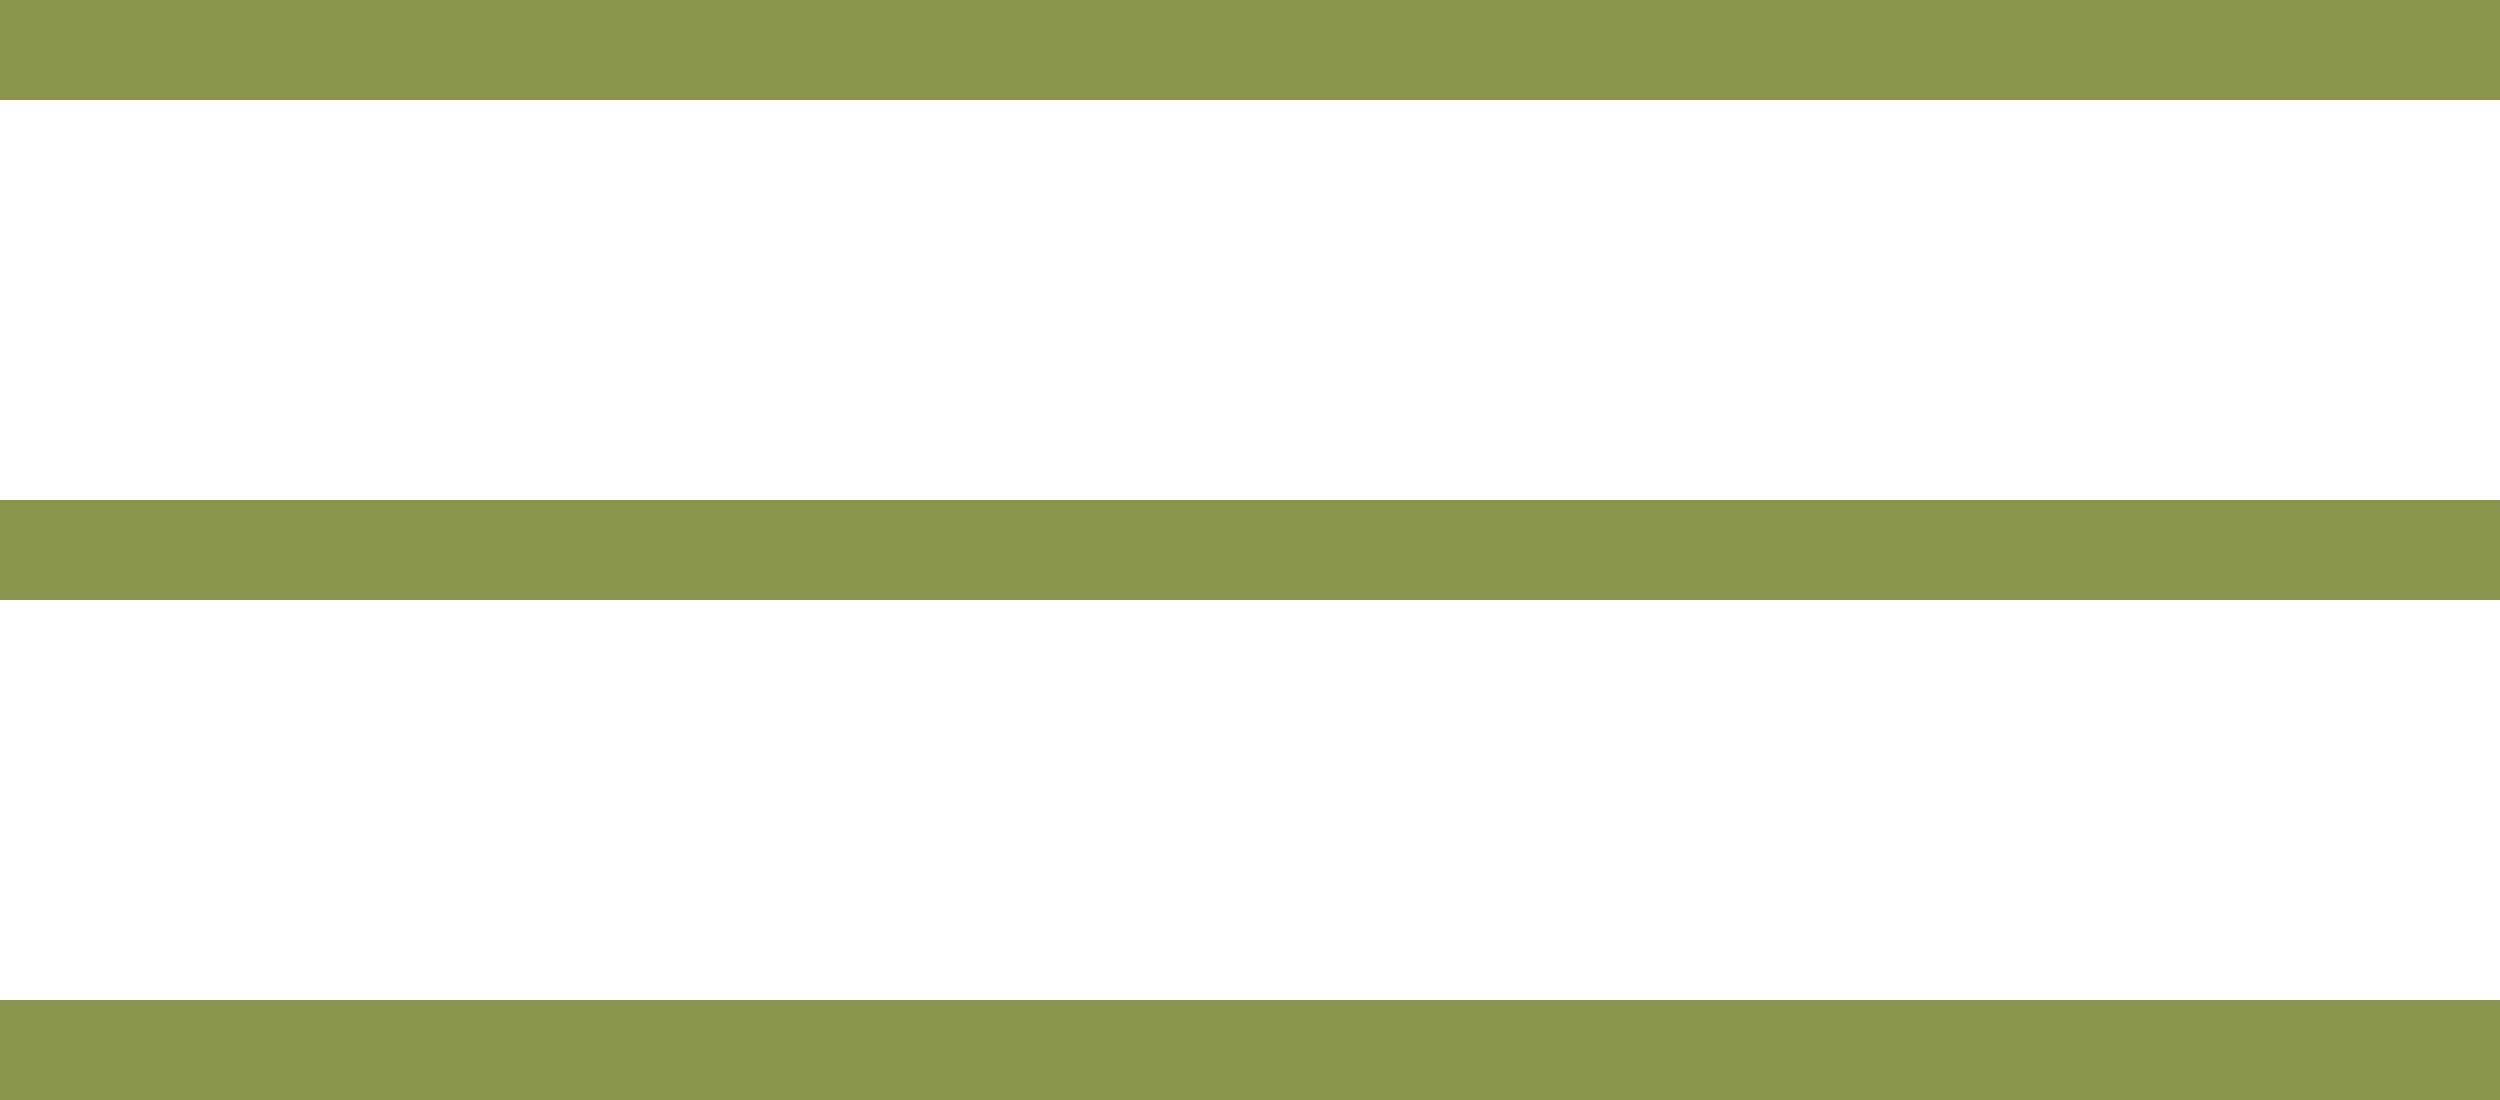 <?xml version="1.0" encoding="UTF-8"?> <svg xmlns="http://www.w3.org/2000/svg" width="50" height="22" viewBox="0 0 50 22" fill="none"><g style="mix-blend-mode:plus-darker" clip-path="url(#clip0_480_84)"><path d="M0 1H50" stroke="#8C954D" stroke-width="2"></path><path d="M0 11H50" stroke="#8C954D" stroke-width="2"></path><path d="M0 21H50" stroke="#8C954D" stroke-width="2"></path></g><defs><clipPath id="clip0_480_84"><rect width="50" height="22" fill="white"></rect></clipPath></defs></svg> 